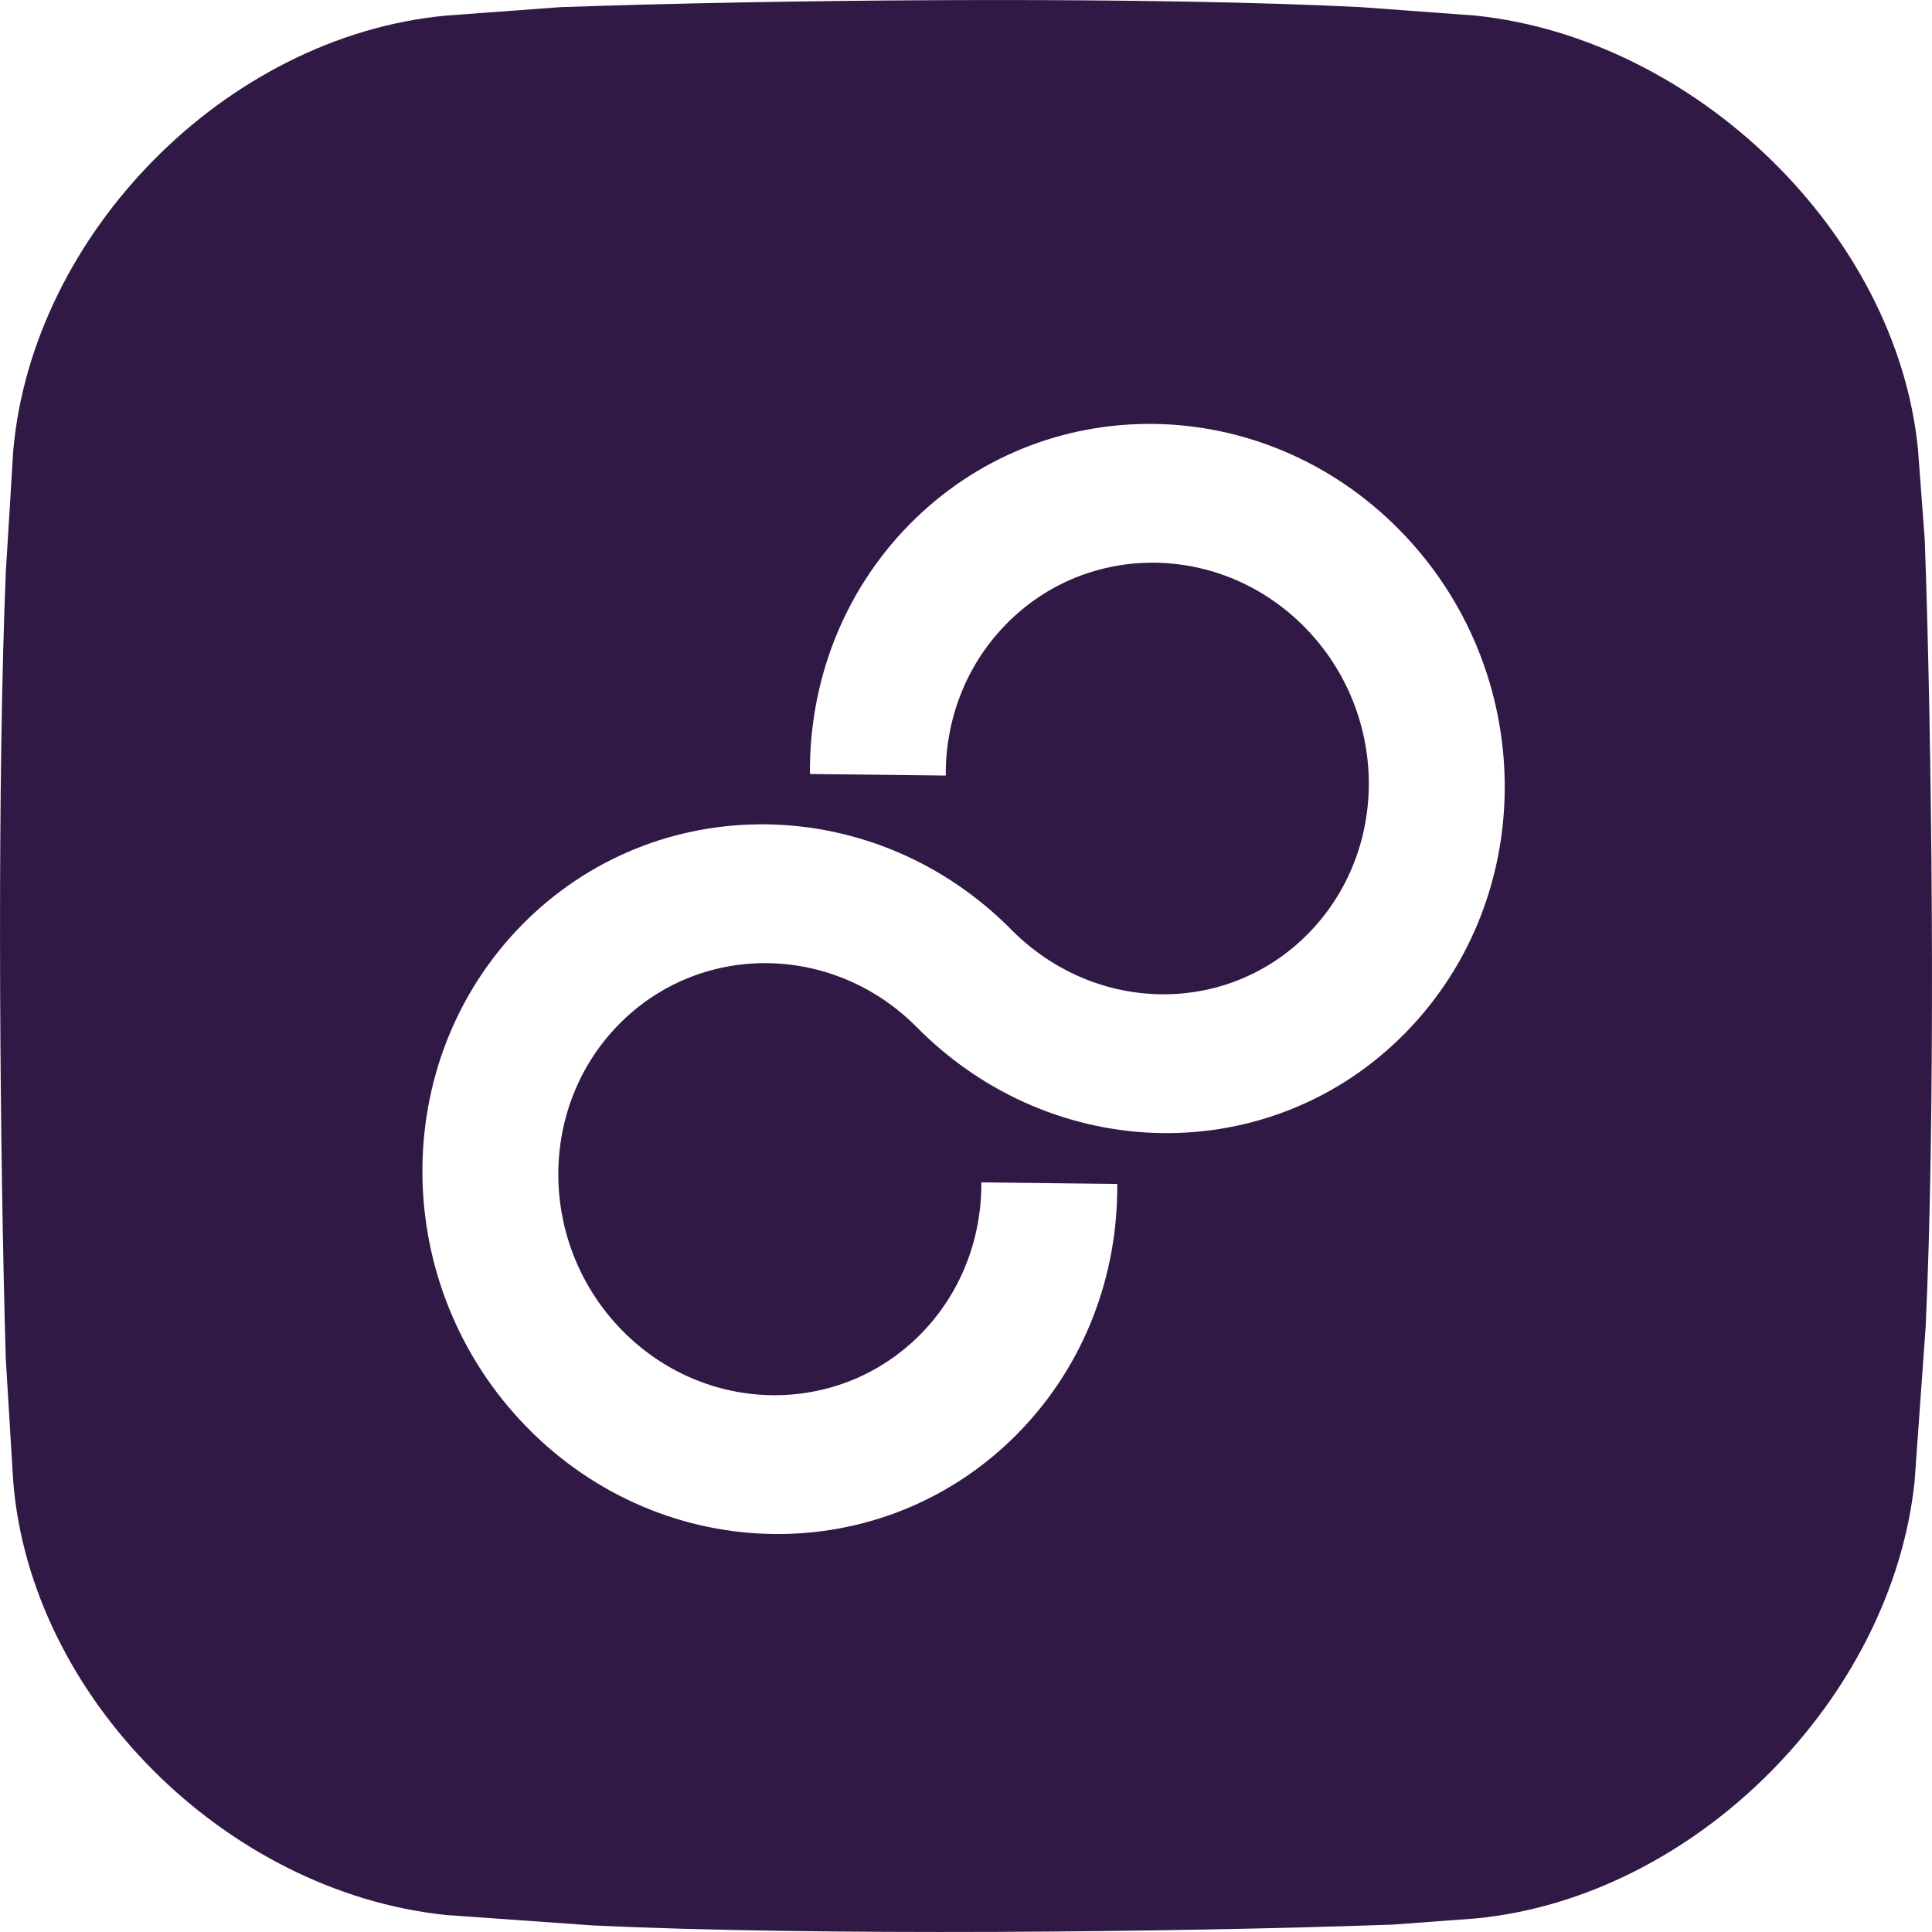 <svg xmlns="http://www.w3.org/2000/svg" xmlns:xlink="http://www.w3.org/1999/xlink" xmlns:serif="http://www.serif.com/" width="100%" height="100%" viewBox="0 0 512 512" xml:space="preserve" style="fill-rule:evenodd;clip-rule:evenodd;stroke-linejoin:round;stroke-miterlimit:2;">    <g transform="matrix(18.062,0,0,18.062,240.863,373.057)">        <path d="M0,-12.951C-0.981,-11.949 -1.464,-10.627 -1.452,-9.298L0.541,-9.275C0.535,-10.083 0.829,-10.886 1.426,-11.495C2.624,-12.719 4.589,-12.696 5.815,-11.444C7.04,-10.192 7.062,-8.185 5.864,-6.961C4.677,-5.749 2.751,-5.775 1.524,-6.993C-0.489,-9.049 -3.717,-9.086 -5.685,-7.076C-7.653,-5.066 -7.617,-1.769 -5.604,0.287C-3.591,2.343 -0.363,2.38 1.605,0.37C2.586,-0.632 3.069,-1.954 3.057,-3.283L1.063,-3.306C1.069,-2.498 0.775,-1.695 0.179,-1.086C-1.019,0.137 -2.984,0.115 -4.21,-1.137C-5.435,-2.389 -5.458,-4.396 -4.259,-5.62C-3.072,-6.832 -1.132,-6.821 0.096,-5.603C2.109,-3.547 5.322,-3.495 7.29,-5.505C9.258,-7.515 9.222,-10.812 7.209,-12.868C5.196,-14.924 1.968,-14.961 0,-12.951M6.626,-20.55L8.321,-20.425C11.542,-20.083 14.493,-17.236 14.806,-14.06L14.905,-12.739L14.926,-12.118C15.023,-8.909 15.058,-4.174 14.918,-1.179L14.756,1.083C14.423,4.259 11.55,7.178 8.324,7.493L7.103,7.584C3.865,7.699 -1.387,7.75 -4.625,7.597L-6.793,7.443C-10.017,7.107 -12.89,4.257 -13.142,1.073L-13.25,-0.703L-13.267,-1.323C-13.347,-4.534 -13.374,-9.272 -13.25,-12.263L-13.141,-14.044C-12.859,-17.226 -10.022,-20.121 -6.796,-20.425L-5.103,-20.55L-4.473,-20.57C-1.215,-20.669 3.592,-20.701 6.626,-20.55" style="fill:rgb(49,25,69);fill-rule:nonzero;"></path>    </g></svg>